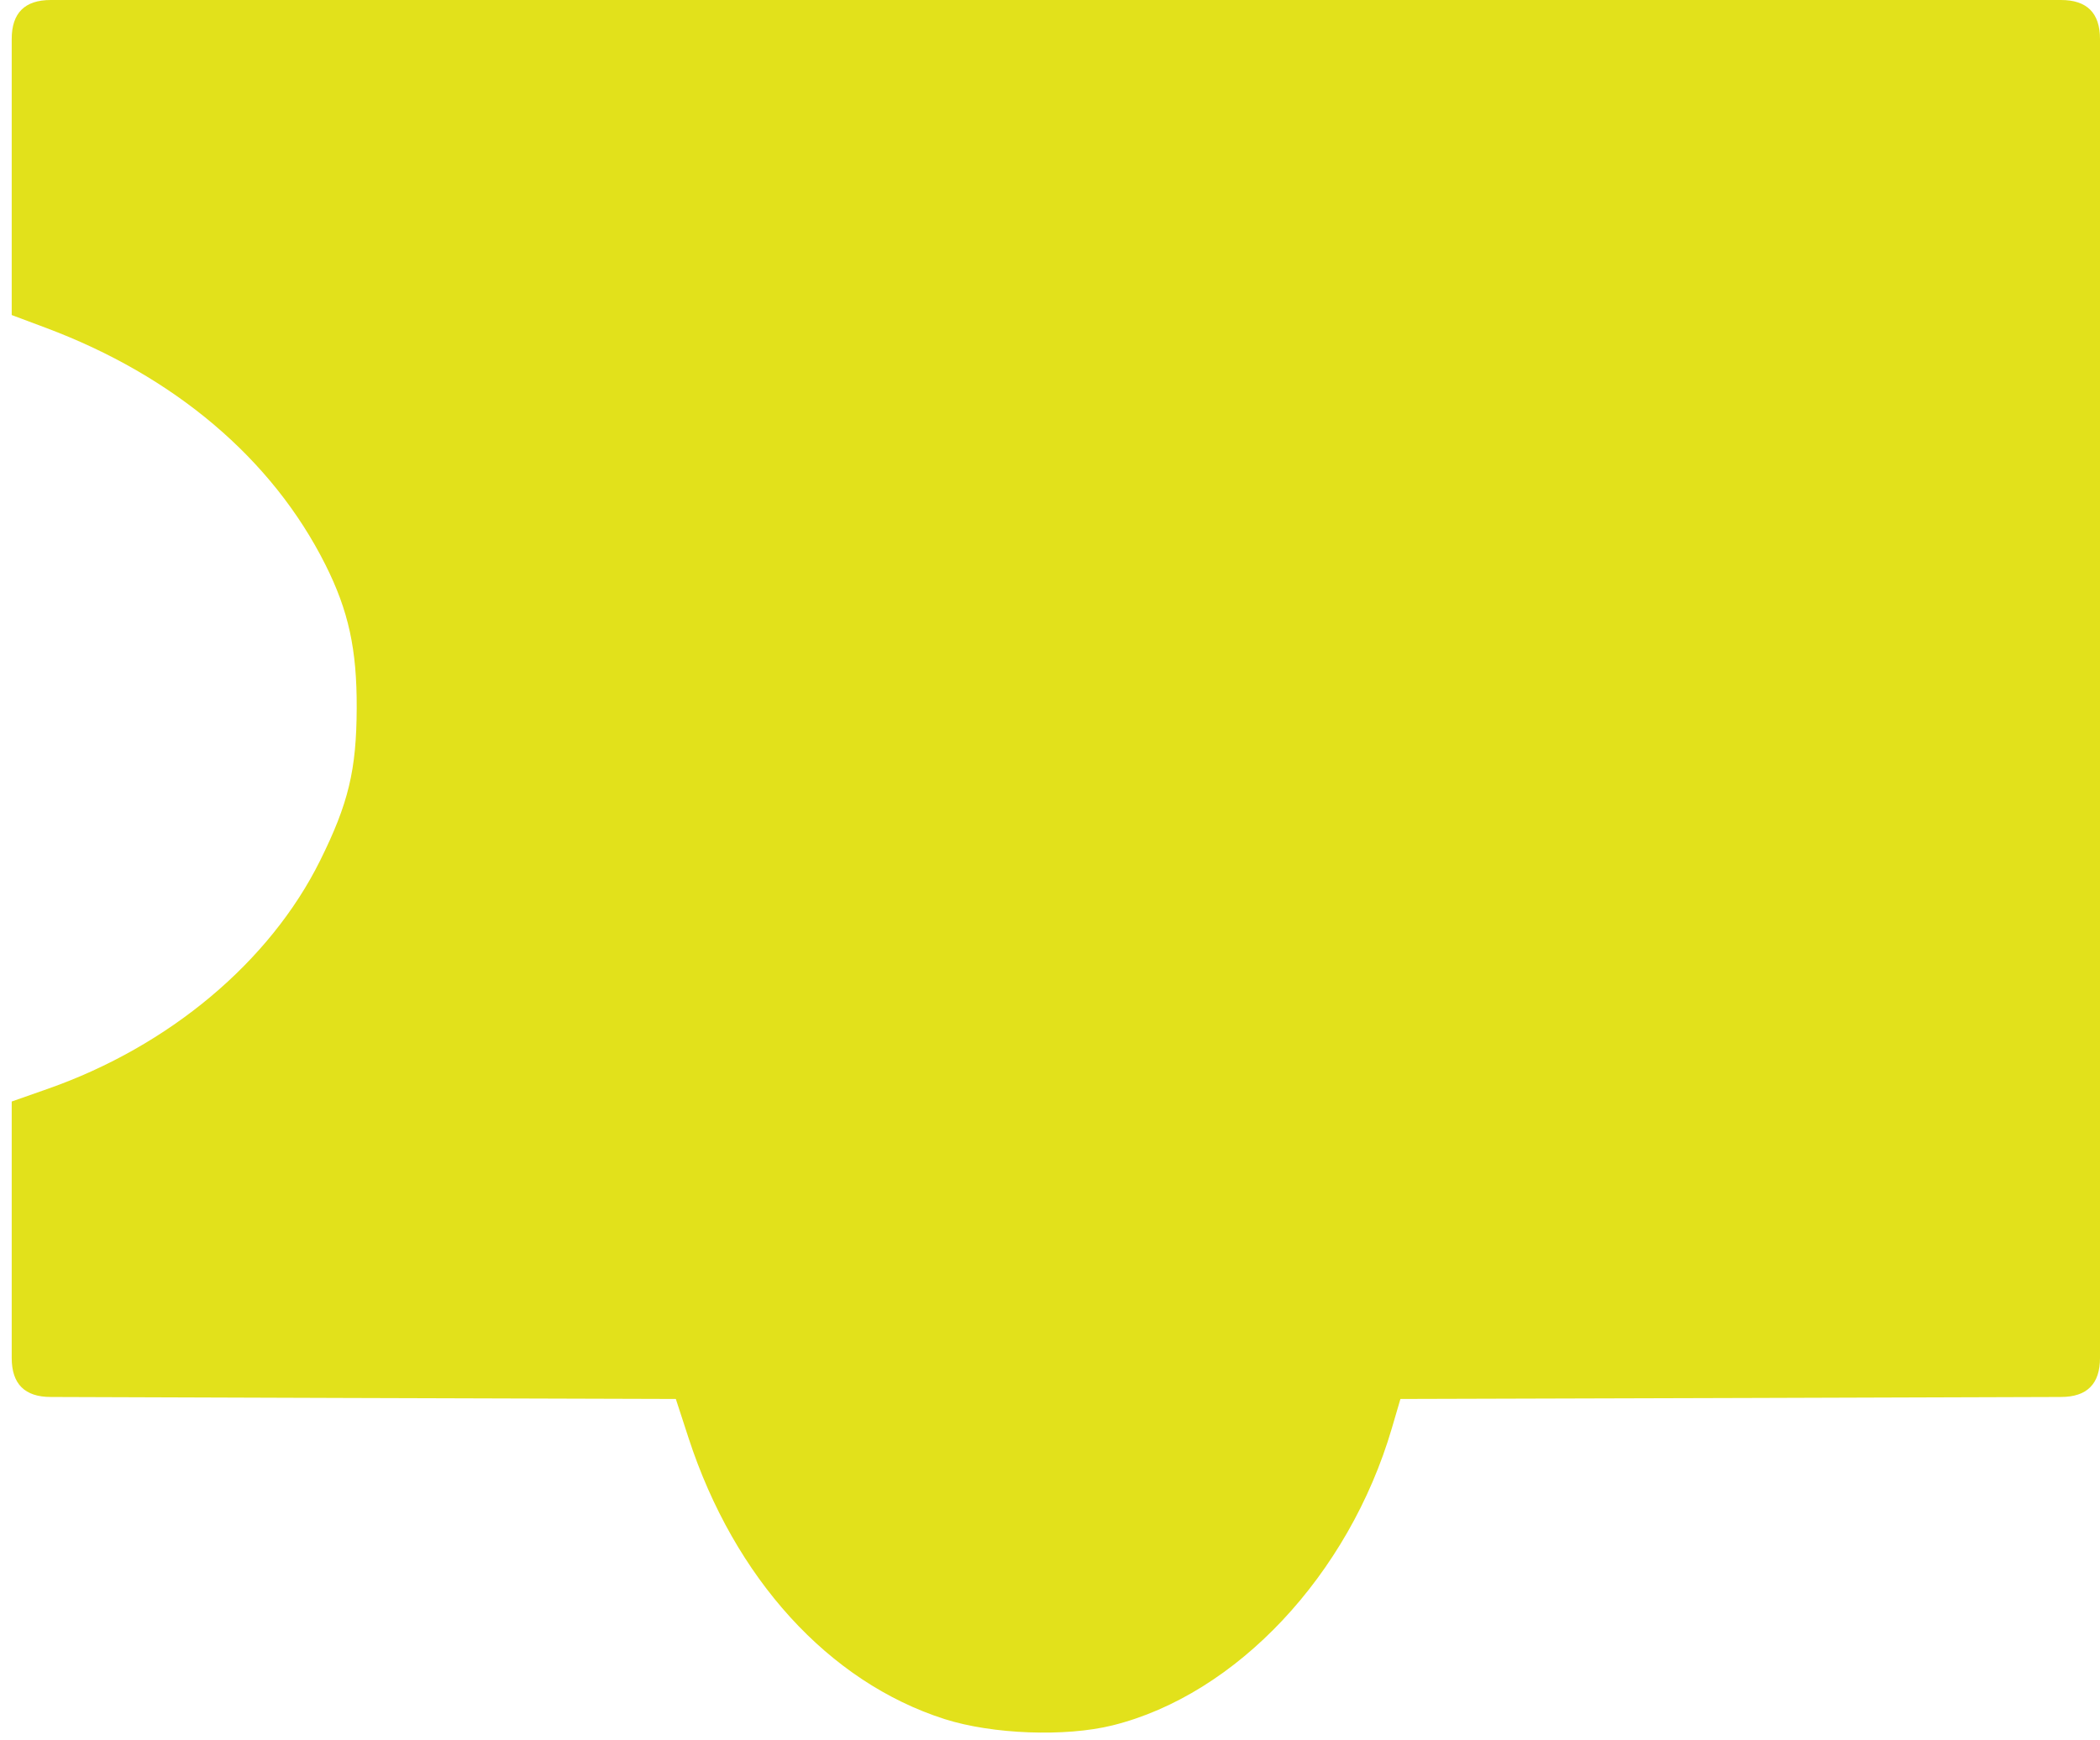 <svg xmlns="http://www.w3.org/2000/svg" viewBox="0 0 538 446" width="269" height="223" version="1.1">
  <defs>
    <filter id="drop-shadow" x="-20%" y="-20%" width="140%" height="140%">
      <!-- dx: horizontal offset, dy: vertical offset, stdDeviation: blur amount -->
      <feDropShadow dx="0" dy="3" stdDeviation="6" flood-color="#000000" flood-opacity="0.5"/>
    </filter>
  </defs>
  <path d="M 3 40.367 
           L 3 10 Q 3 0 13 0 
           L 270.500 0 
           L 528 0 Q 538 0 538 10 
           L 538 178.995 
           L 538 347.989 Q 538 357.989 528 357.989 
           L 448.388 358.245 L 358.777 358.500 356.576 366 C 345.538 403.614, 316.761 434.245, 285.043 442.141 C 272.987 445.143, 254.235 444.443, 242 440.534 C 212.342 431.058, 188.131 404.471, 176.401 368.500 L 173.141 358.500 
           L 88.070 358.244 
           L 13 357.989 Q 3 357.989 3 347.989 
           L 3 320.131 
           L 3 282.274 12.250 279.024 C 43.356 268.097, 69.165 246.450, 82.026 220.500 C 89.273 205.880, 91.320 197.346, 91.384 181.500 C 91.446 166.369, 89.298 156.528, 83.346 144.670 C 69.752 117.588, 44.662 96.331, 11.750 84.010 L 3 80.734 
           L 3 40.367" 
        stroke="none" 
        fill="#e2e11b" 
        fill-rule="evenodd"
        filter="url(#drop-shadow)"/>
</svg>
